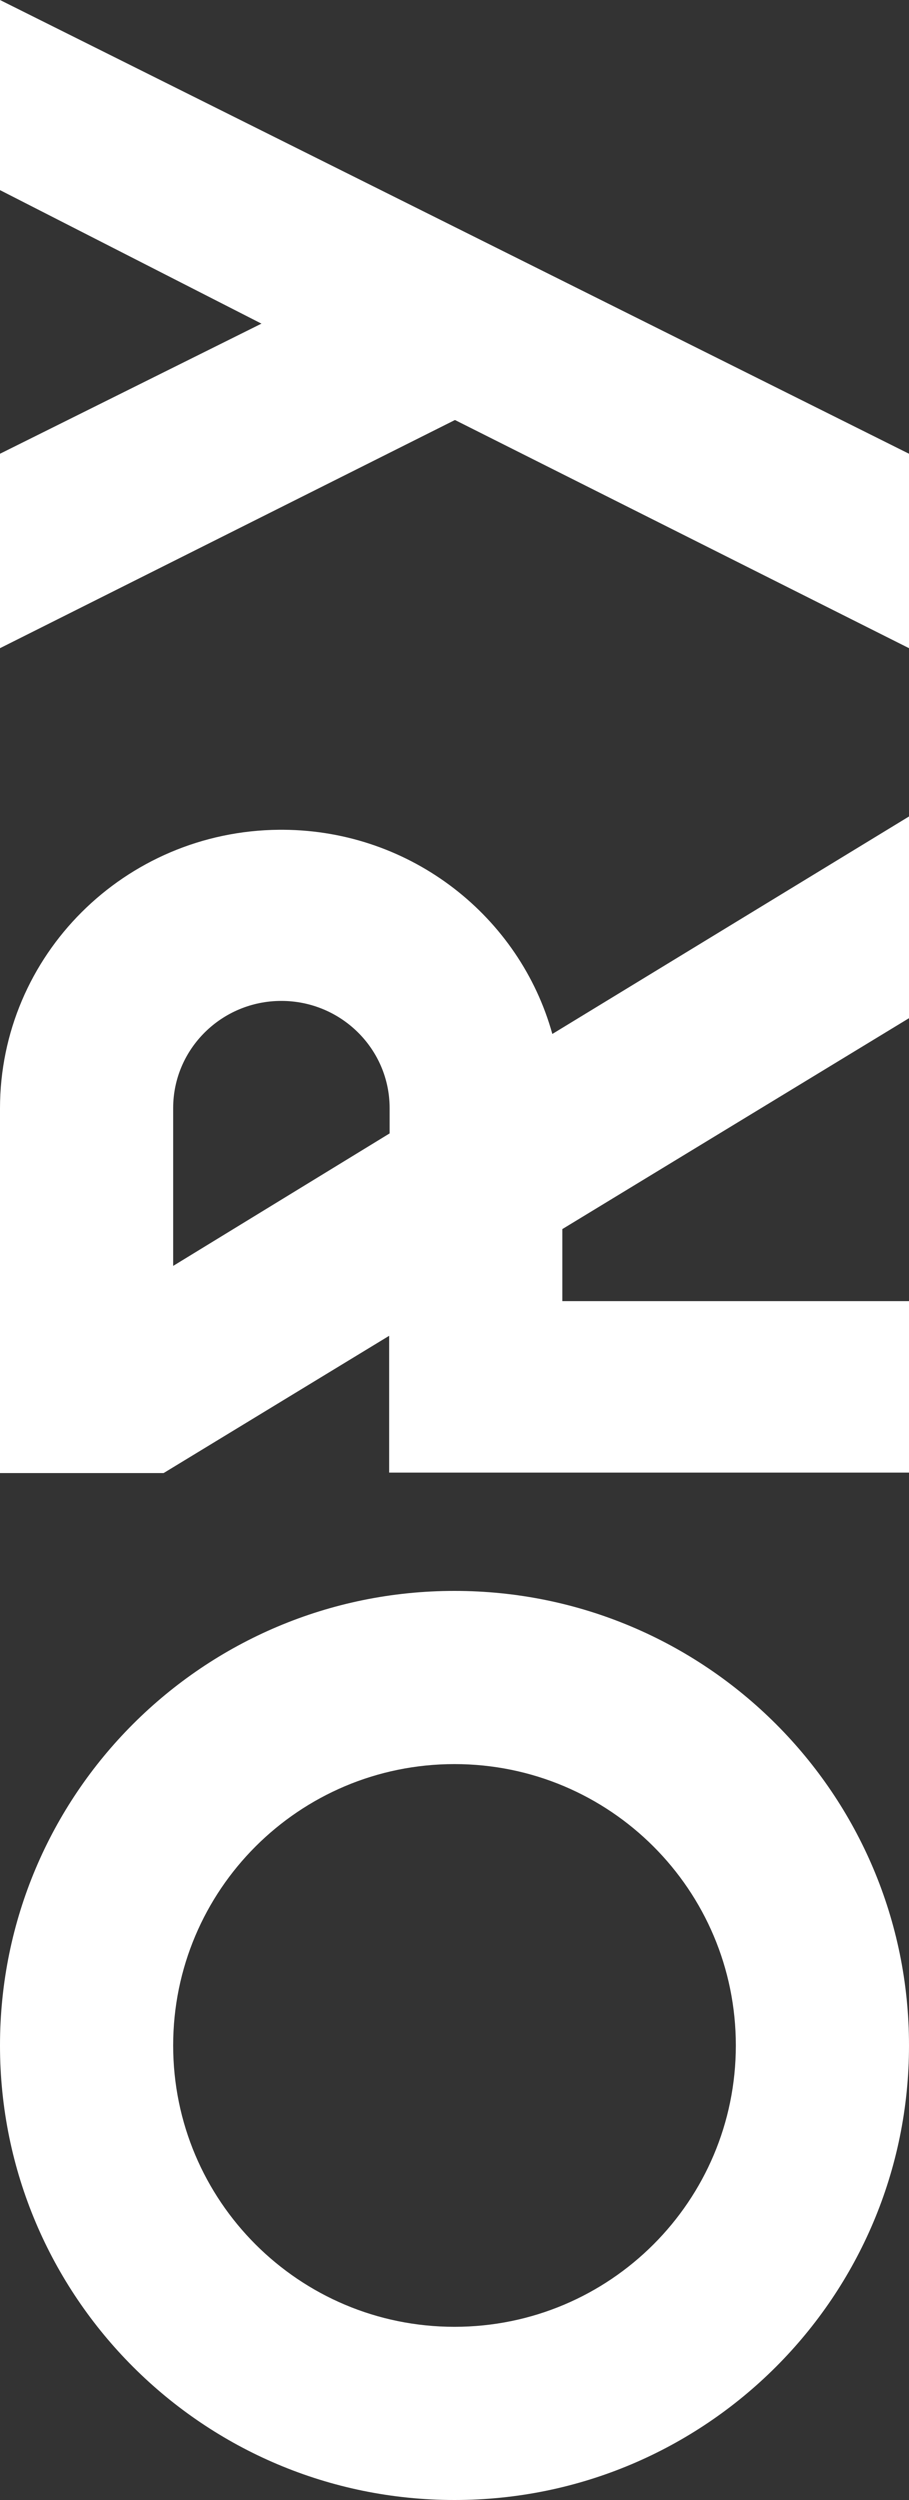 <svg width="8" height="22" viewBox="0 0 8 22" fill="none" xmlns="http://www.w3.org/2000/svg">
<rect x="0" y="0" width="8" height="22" fill="#333333" stroke="none"/>
<g id="logo">
<g id="Vector">
<path d="M8 3.993L8 5.704L4.004 3.696L1.94331e-07 5.704L2.14736e-07 3.993L2.301 2.848L2.42396e-07 1.673L2.62347e-07 0L8 3.993Z" fill="white"/>
<path fill-rule="evenodd" clip-rule="evenodd" d="M4.861 9.099C4.575 8.068 3.623 7.31 2.495 7.302L2.476 7.302L2.457 7.302C1.097 7.313 1.62084e-07 8.408 1.46018e-07 9.755L1.07766e-07 12.963L1.44 12.963L3.425 11.755L3.425 12.959L8 12.959L8 11.45L4.949 11.45L4.949 10.816L8 8.96L8 7.185L4.861 9.099ZM3.429 9.974L3.429 9.751C3.429 9.231 3.002 8.808 2.476 8.808C1.95 8.808 1.524 9.231 1.524 9.751L1.524 11.14L3.429 9.974Z" fill="white"/>
<path fill-rule="evenodd" clip-rule="evenodd" d="M4.76995e-08 18C2.13512e-08 20.209 1.79 22 4 22C6.21 22 8 20.209 8 18C8 15.79 6.21 14 4 14C1.79 14 7.40478e-08 15.79 4.76995e-08 18ZM4 20.476C5.368 20.476 6.476 19.368 6.476 18C6.476 16.632 5.368 15.524 4 15.524C2.632 15.524 1.524 16.632 1.524 18C1.524 19.368 2.632 20.476 4 20.476Z" fill="white"/>
</g>
</g>
</svg>
